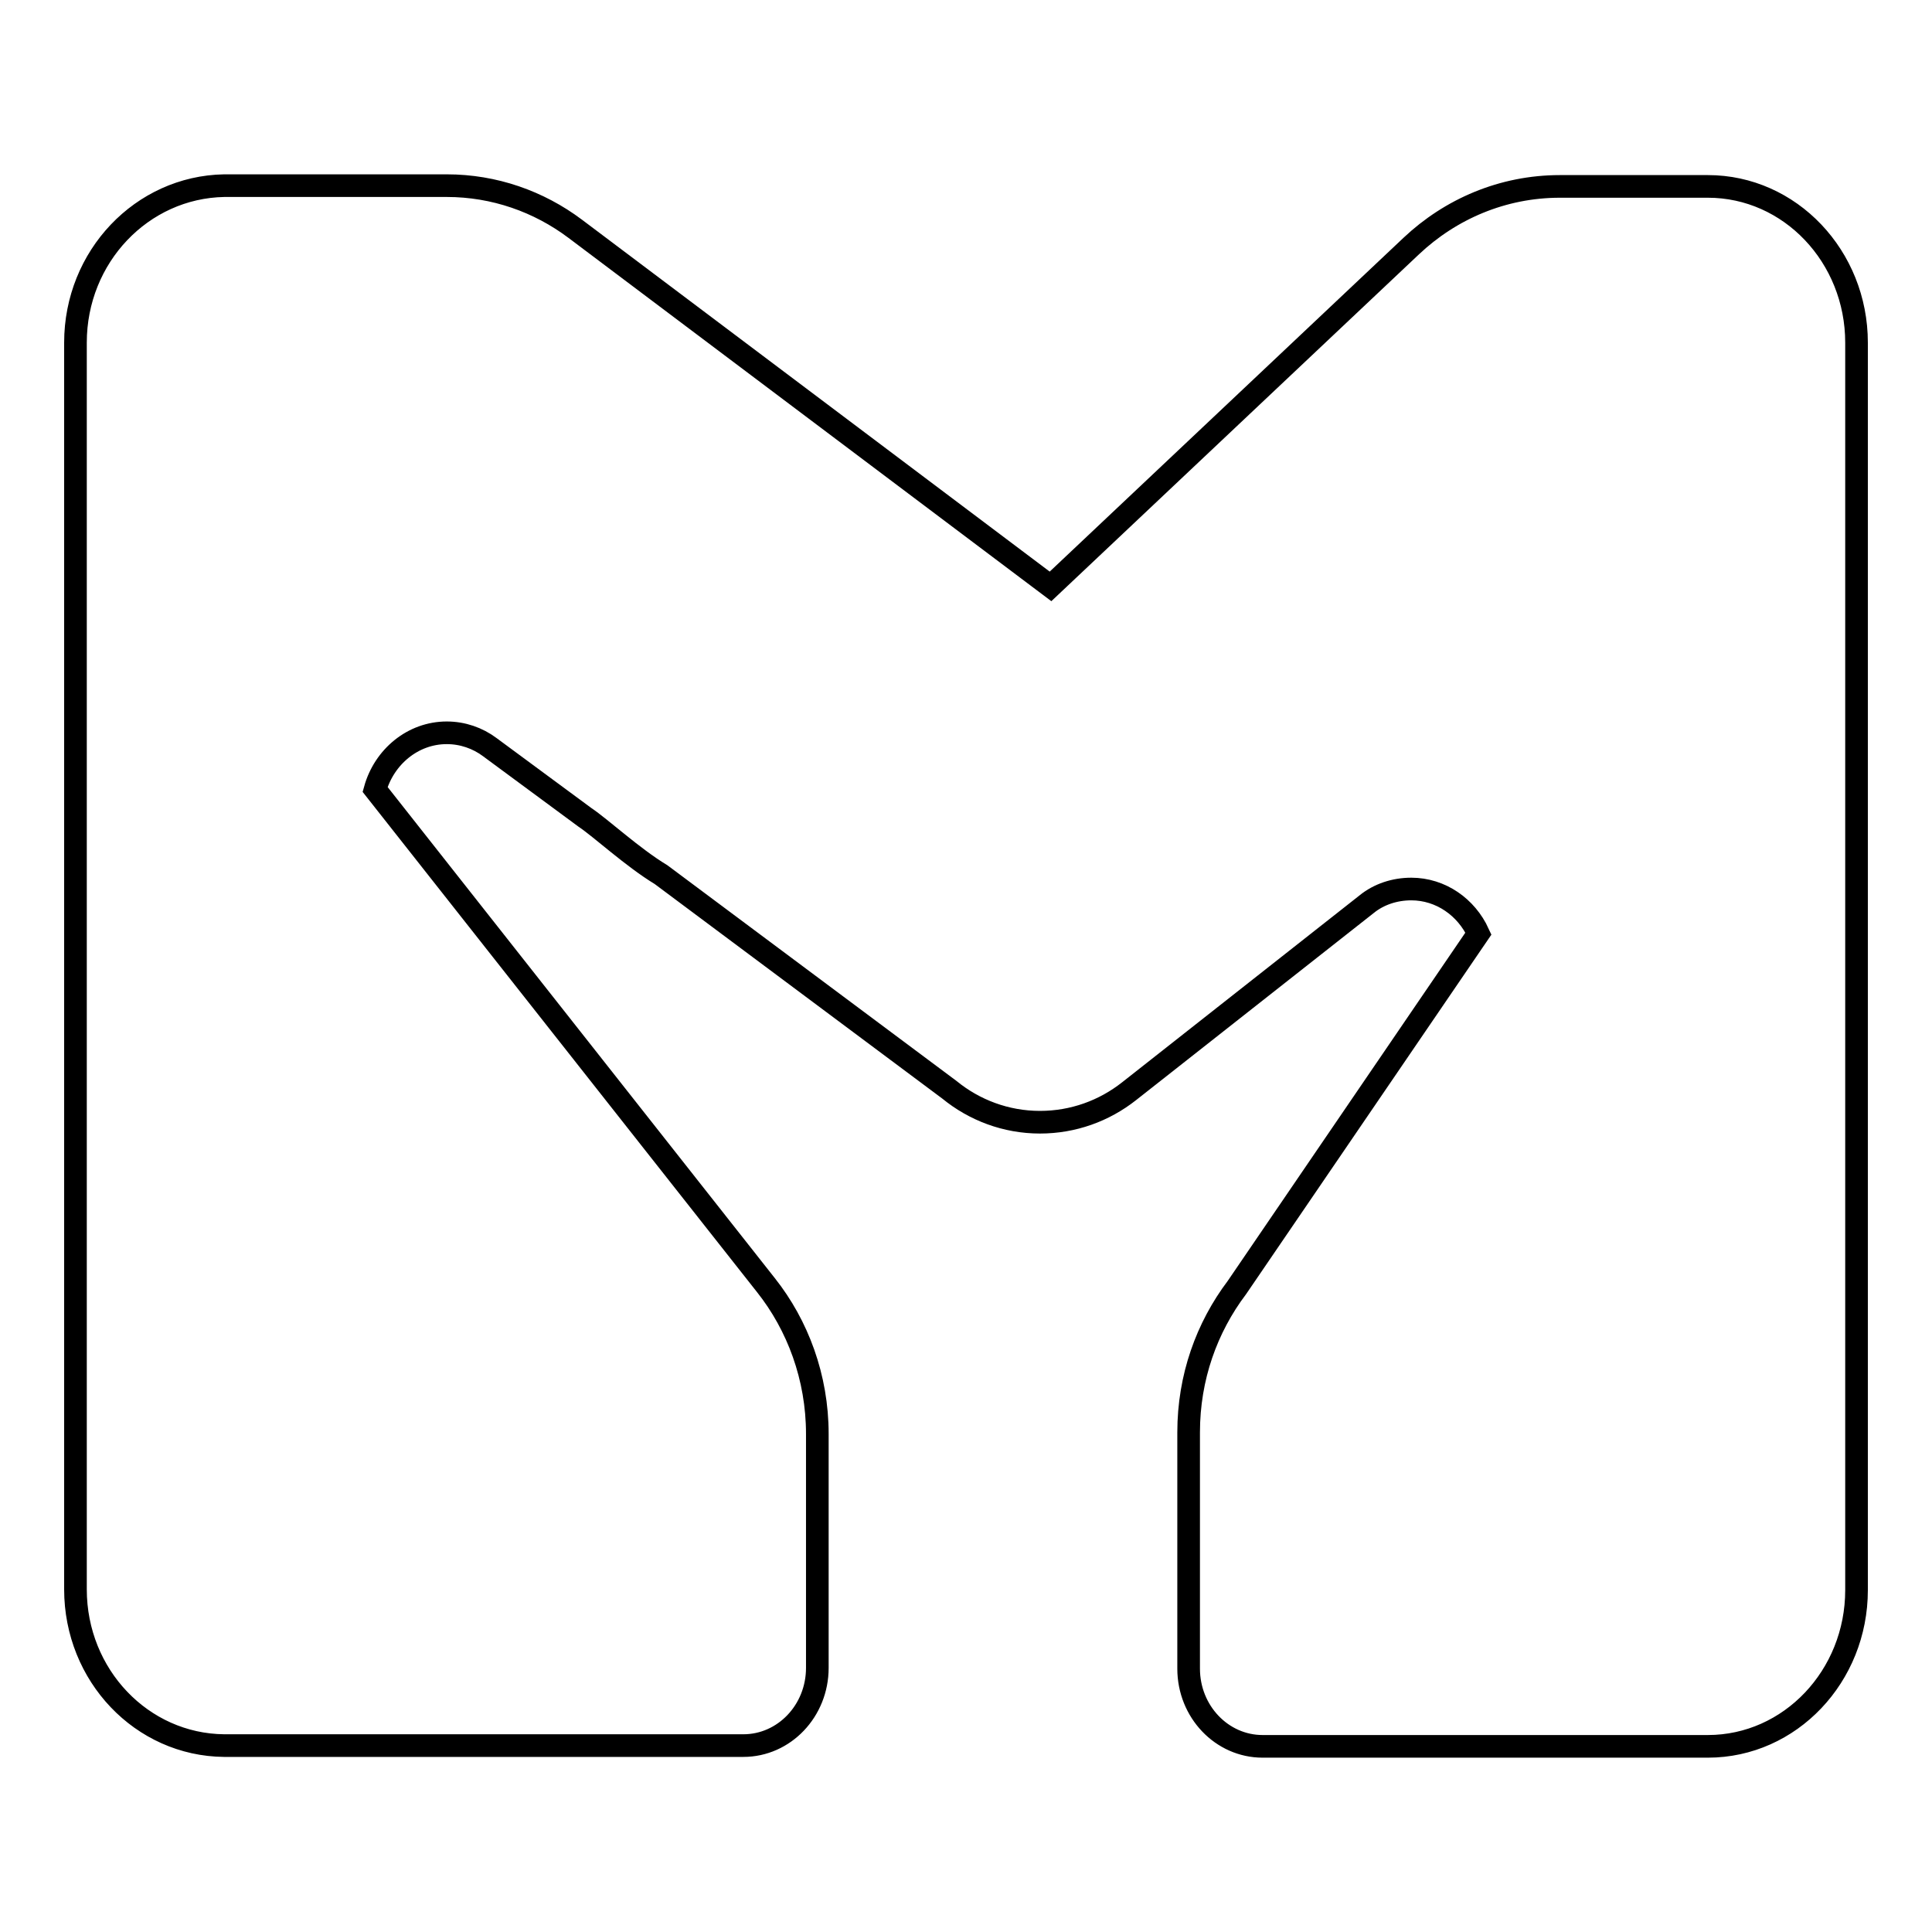 <?xml version="1.0" encoding="utf-8"?>
<!-- Svg Vector Icons : http://www.onlinewebfonts.com/icon -->
<!DOCTYPE svg PUBLIC "-//W3C//DTD SVG 1.1//EN" "http://www.w3.org/Graphics/SVG/1.1/DTD/svg11.dtd">
<svg version="1.1" xmlns="http://www.w3.org/2000/svg" xmlns:xlink="http://www.w3.org/1999/xlink" x="0px" y="0px" viewBox="0 0 256 256" enable-background="new 0 0 256 256" xml:space="preserve">
<g><g><path stroke-width="3" fill-opacity="0" stroke="#000000"  d="M206.7,24.7c-7.6,0-14.5,3-19.7,7.9l-47.8,45.1l-63-47.4c-4.8-3.6-10.7-5.7-17-5.7H29.7C18.8,24.8,10,34,10,45.4v165.2c0,11.4,8.8,20.6,19.7,20.7h68.8c5.4,0,9.8-4.6,9.8-10.3c0,0,0-31,0-31c0-7.5-2.6-14.4-6.8-19.7l-51.8-65.7c1.2-4.3,5-7.5,9.5-7.5c2.1,0,4.1,0.7,5.7,1.9l12.6,9.3c2.1,1.4,6.3,5.3,10.1,7.6l38.2,28.5c3.3,2.7,7.5,4.3,12,4.3c4.4,0,8.5-1.5,11.8-4.1l31.5-24.8c1.6-1.3,3.7-2,5.9-2c3.9,0,7.3,2.4,8.9,5.9l-32,46.9c-4,5.3-6.4,11.9-6.4,19.2v31.3c0,5.7,4.4,10.3,9.8,10.3h59c10.9,0,19.7-9.3,19.7-20.7V45.4c0-11.4-8.8-20.7-19.7-20.7H206.7z"/></g></g>
</svg>